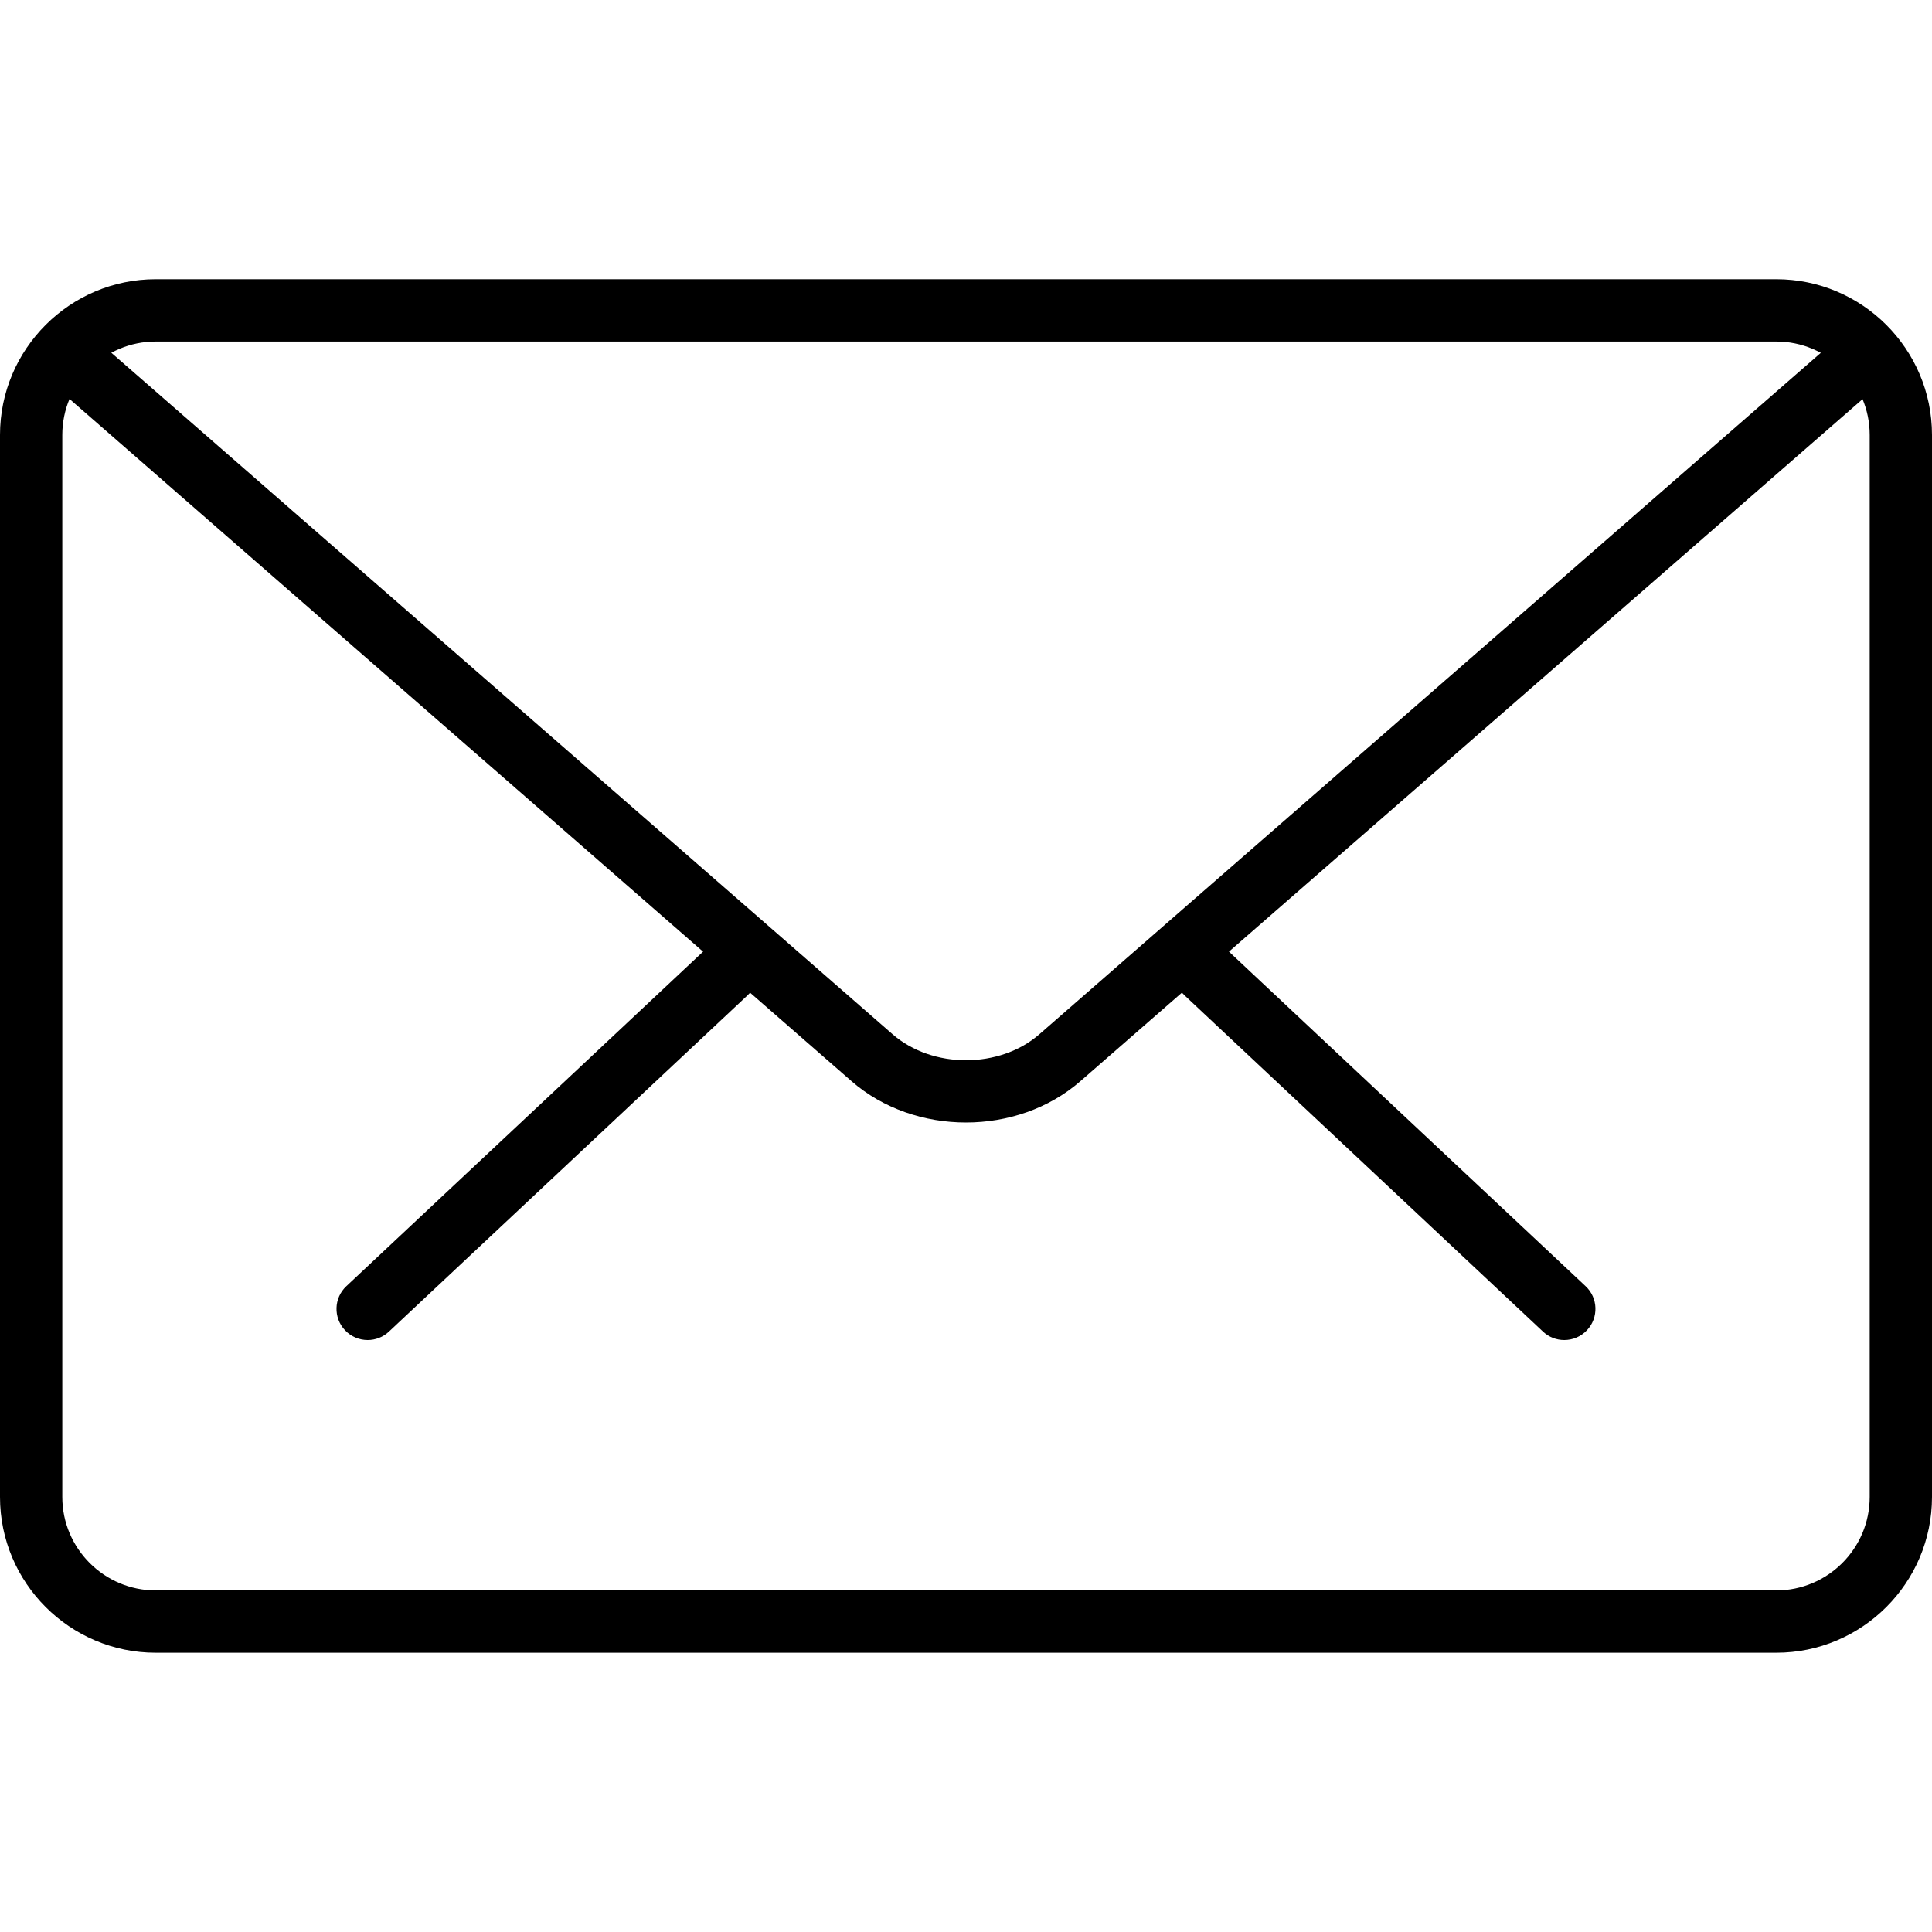 <svg enable-background="new 0 0 31.012 31.012" viewBox="0 0 31.012 31.012" xmlns="http://www.w3.org/2000/svg"><path d="m25.109 21.51c-.123 0-.246-.045-.342-.136l-5.754-5.398c-.201-.188-.211-.505-.022-.706.189-.203.504-.212.707-.022l5.754 5.398c.201.188.211.505.022.706-.099.105-.231.158-.365.158z"/><path d="m5.902 21.51c-.133 0-.266-.053-.365-.158-.189-.201-.179-.518.022-.706l5.756-5.398c.202-.188.519-.18.707.022.189.201.179.518-.022.706l-5.756 5.398c-.096.091-.219.136-.342.136z"/><path d="m28.512 26.529h-26.012c-1.378 0-2.5-1.121-2.5-2.5v-17.047c0-1.379 1.122-2.5 2.5-2.5h26.012c1.378 0 2.5 1.121 2.5 2.5v17.047c0 1.379-1.122 2.5-2.5 2.5zm-26.012-21.047c-.827 0-1.5.673-1.5 1.5v17.047c0 .827.673 1.5 1.5 1.5h26.012c.827 0 1.5-.673 1.5-1.5v-17.047c0-.827-.673-1.5-1.5-1.5z"/><path d="m15.506 18.018c-.665 0-1.33-.221-1.836-.662l-12.84-11.201c-.208-.181-.23-.497-.049-.706.183-.208.498-.227.706-.048l12.84 11.2c.639.557 1.719.557 2.357 0l12.824-11.182c.207-.181.522-.161.706.048.181.209.16.524-.048.706l-12.824 11.182c-.507.442-1.171.663-1.836.663z"/></svg>